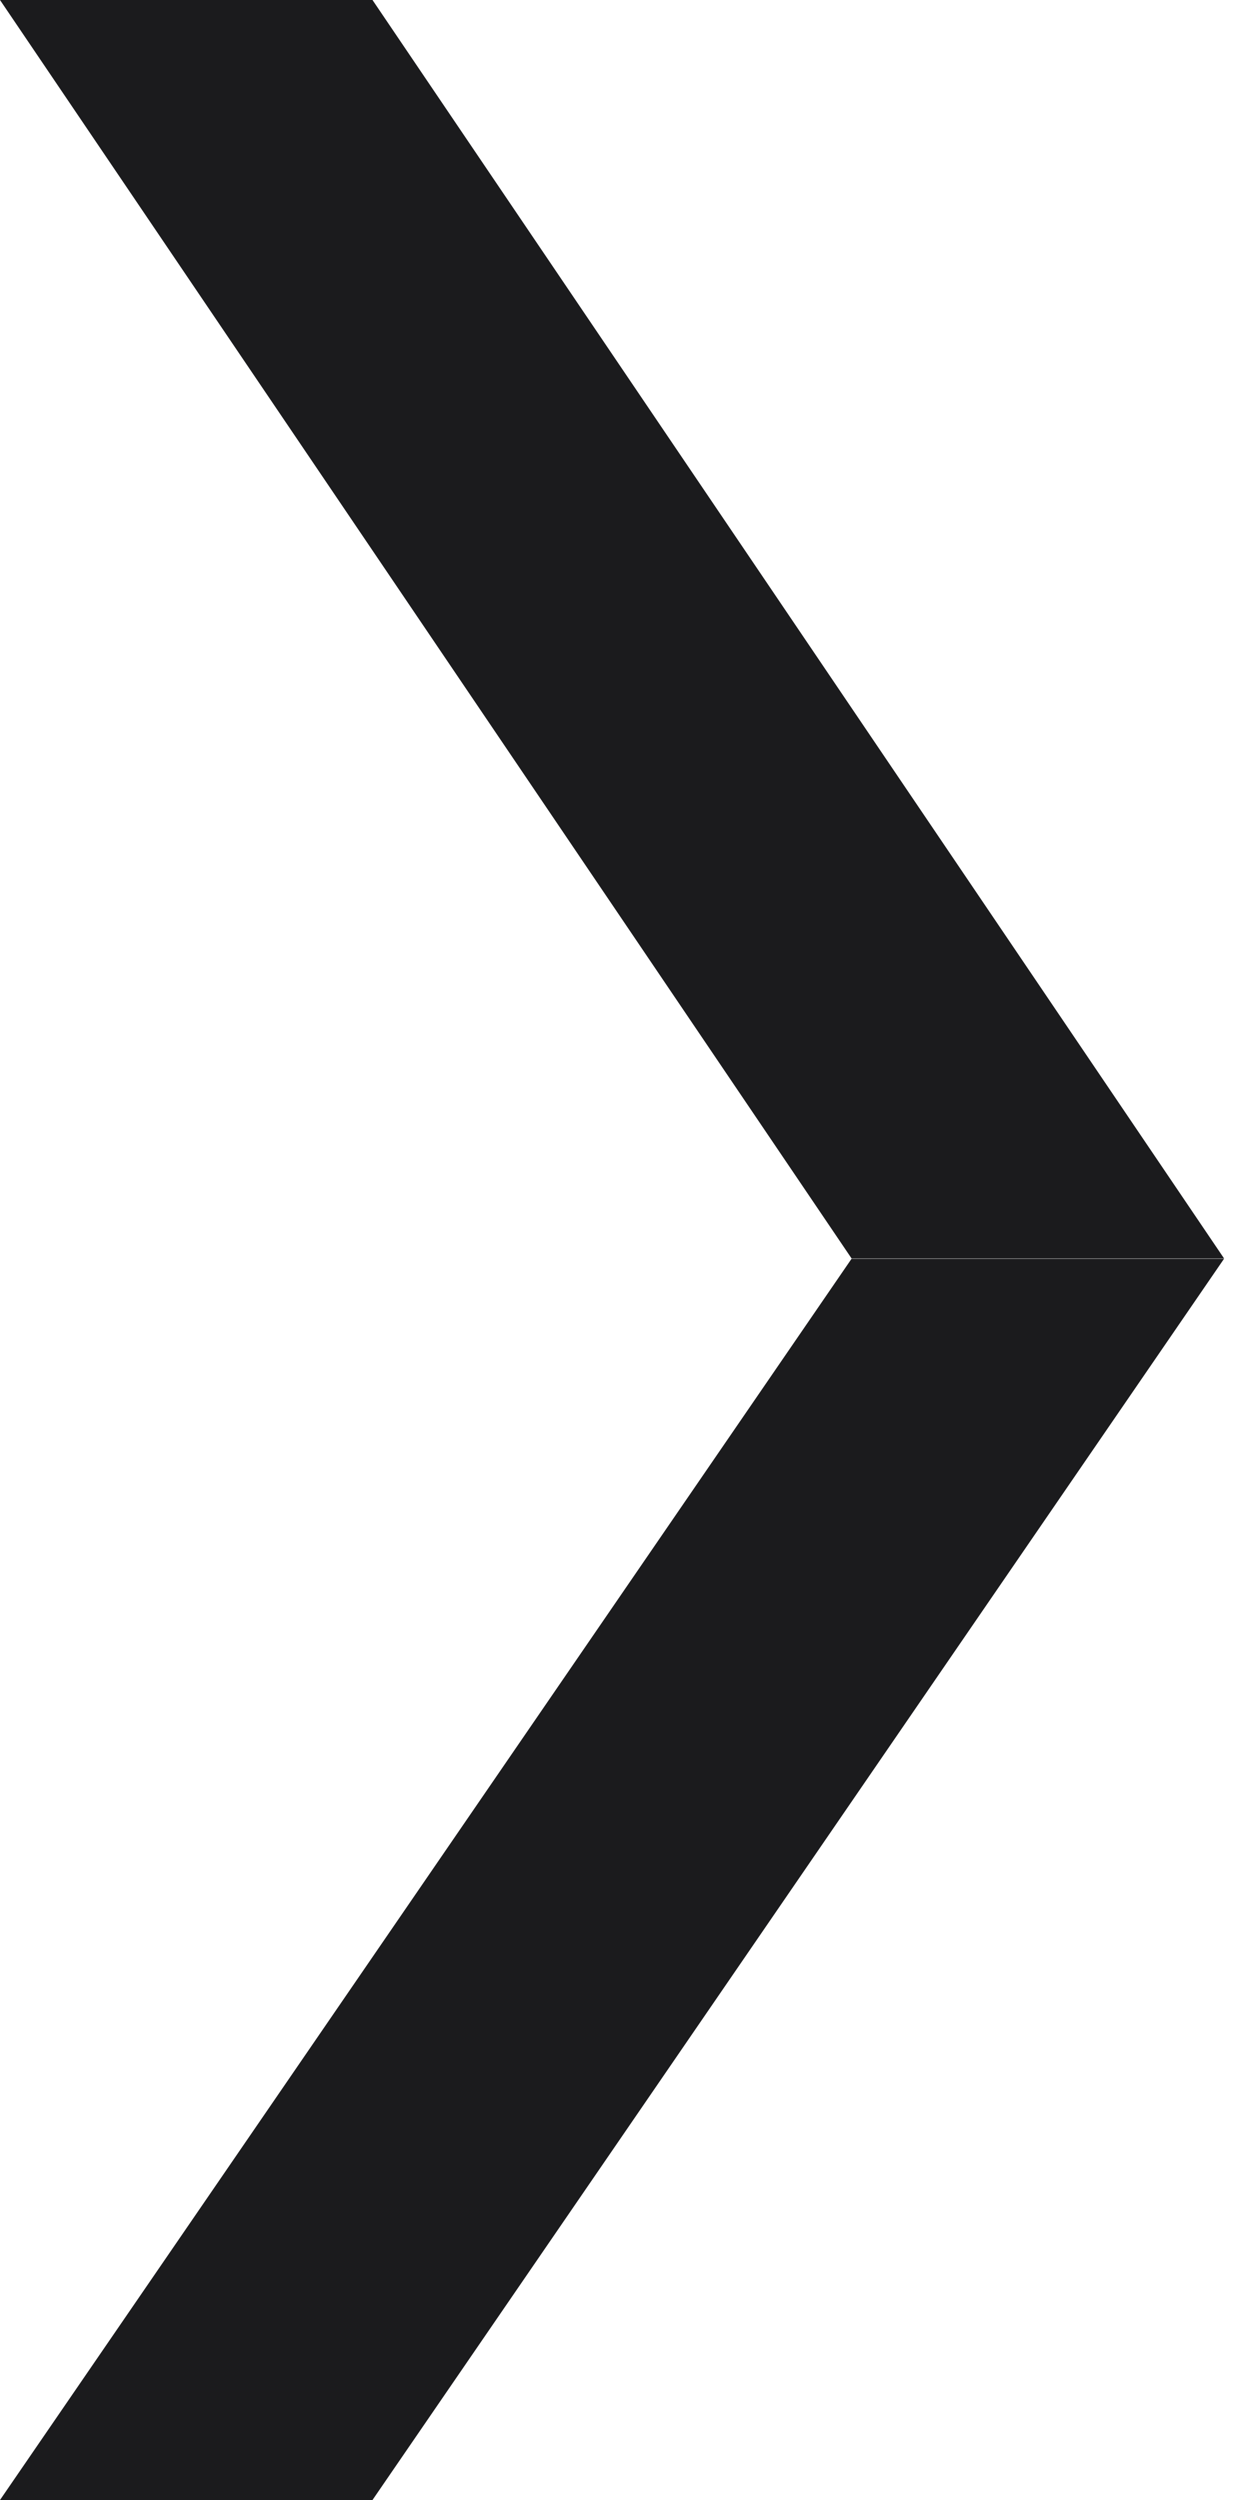<svg width="4" height="8" viewBox="0 0 4 8" fill="none" xmlns="http://www.w3.org/2000/svg">
<path d="M1.192 8L-0 8L2.725 4.028L3.917 4.028L1.192 8Z" fill="#1B1B1D"/>
<path d="M1.192 -3.86129e-07L-0 -5.5506e-07L2.725 4.027L3.917 4.027L1.192 -3.86129e-07Z" fill="#1B1B1D"/>
</svg>
